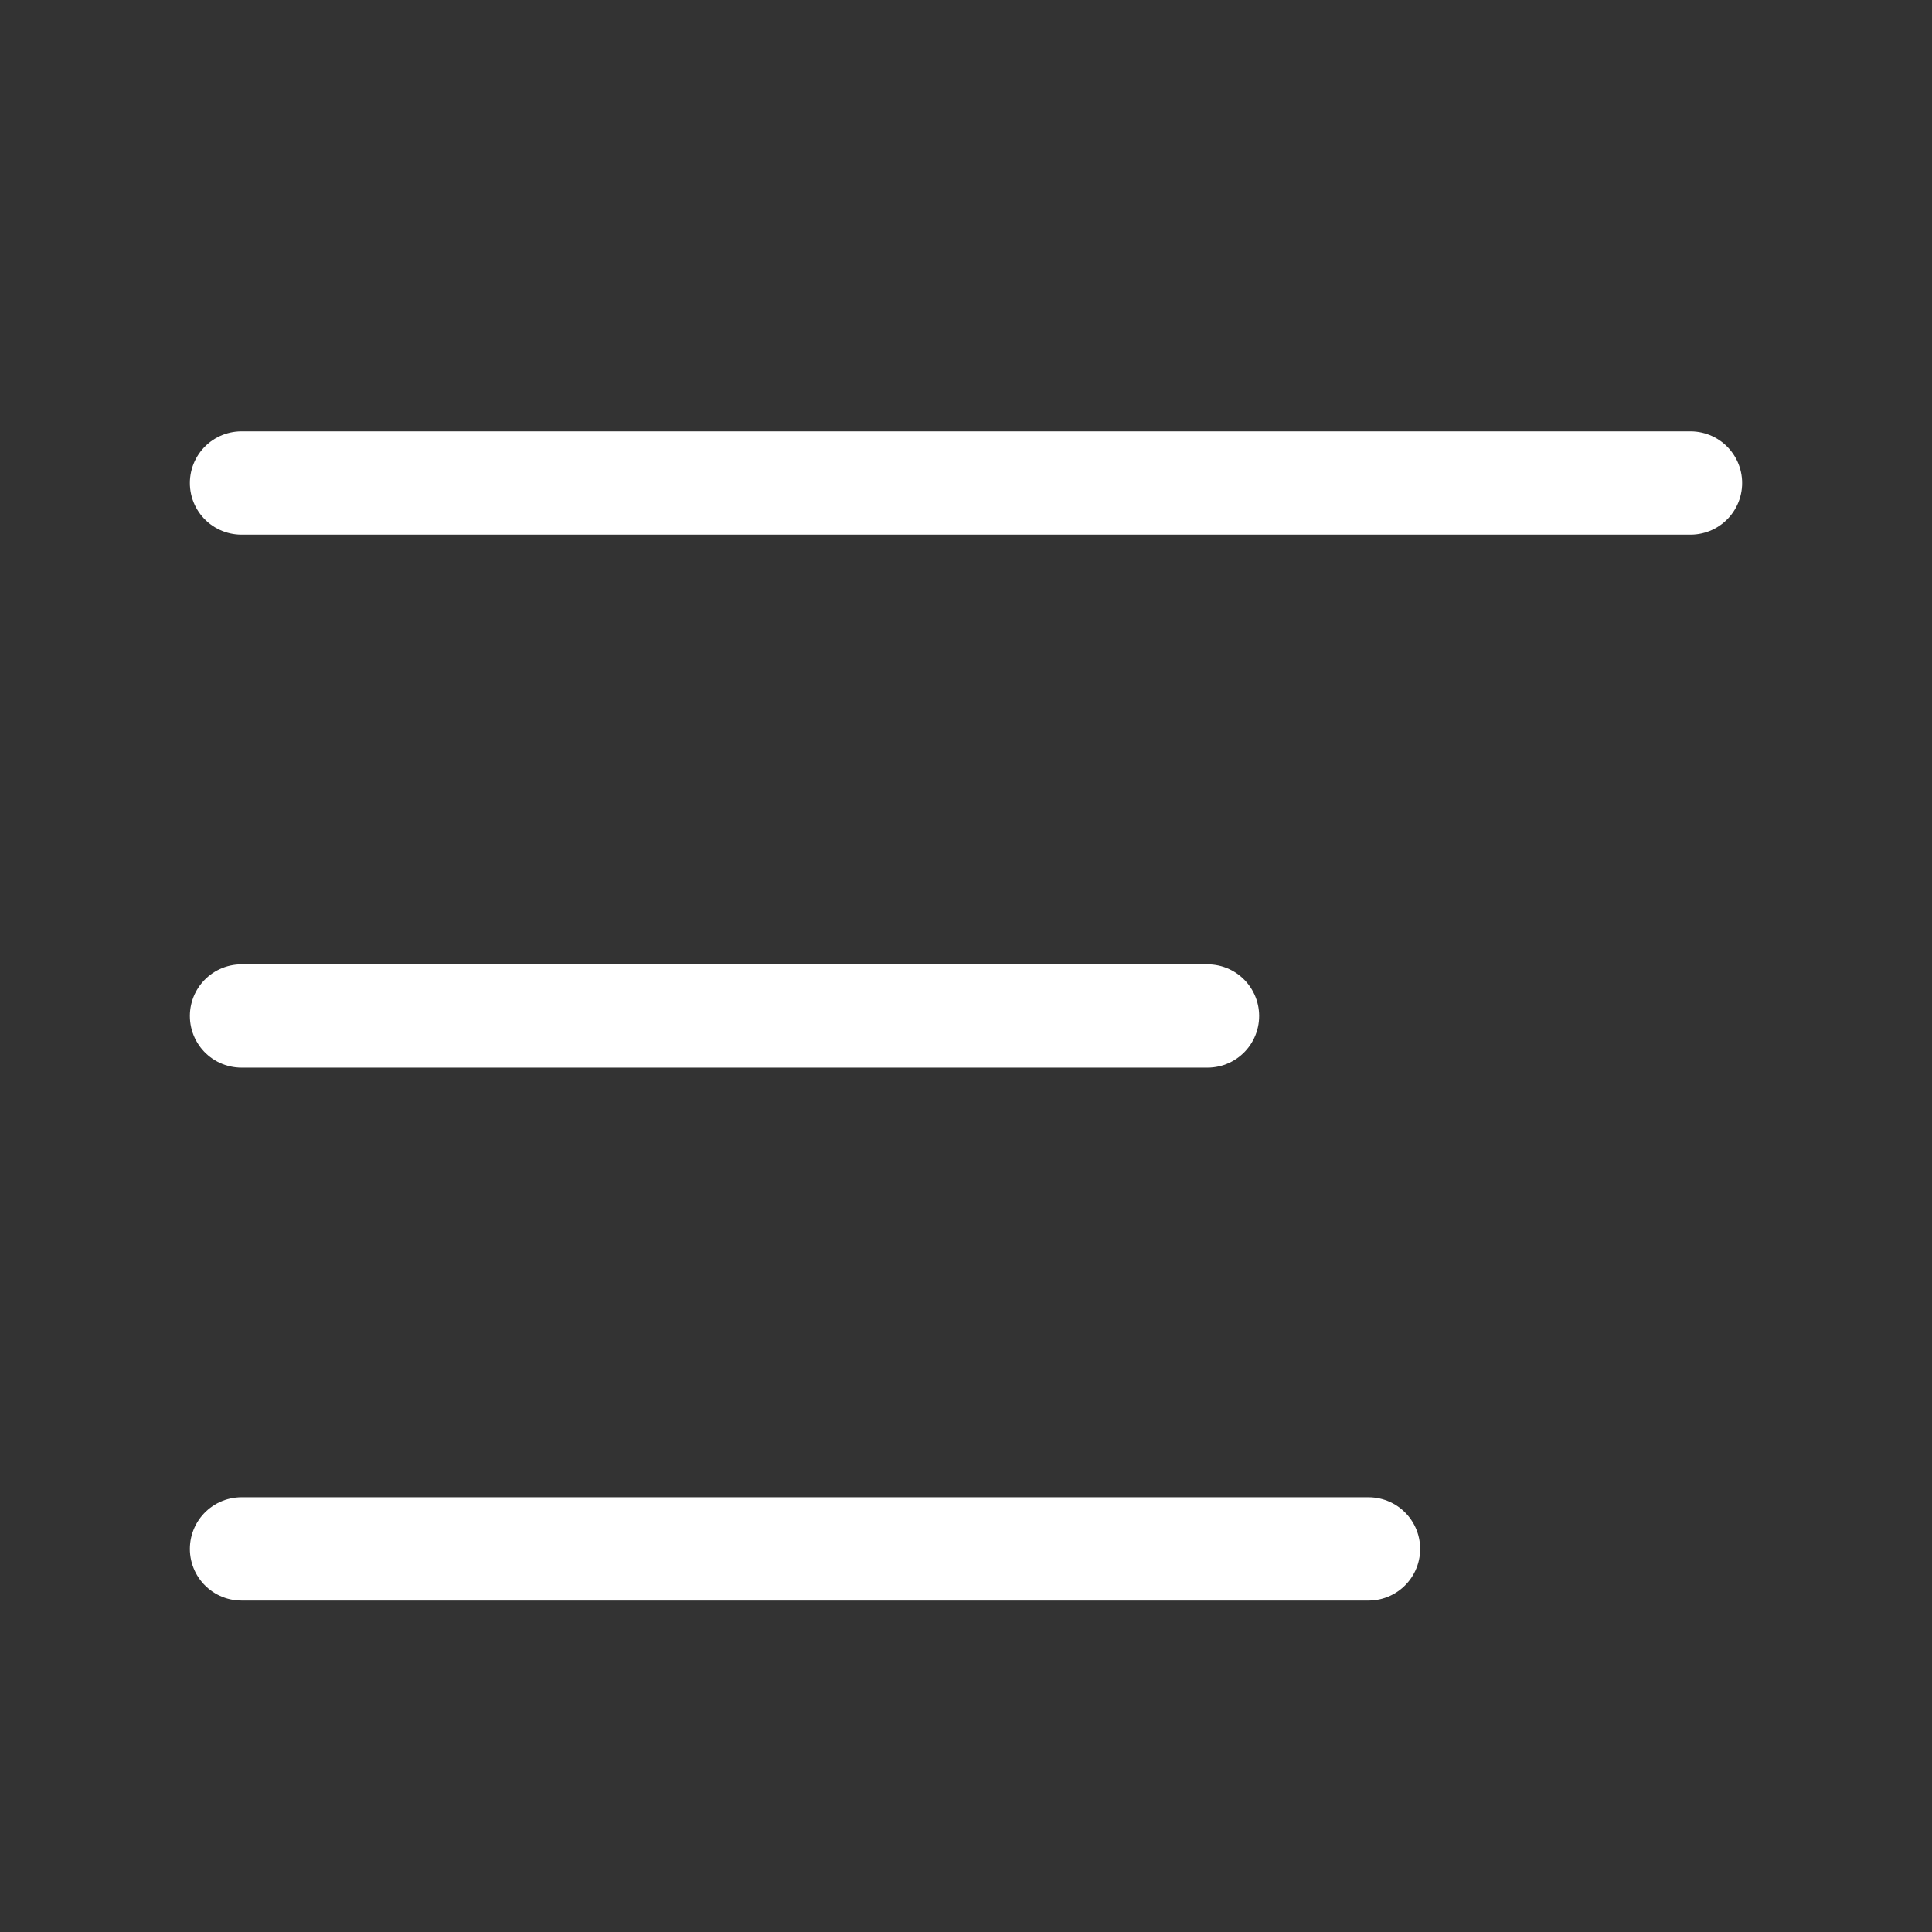 <svg width="35" height="35" viewBox="0 0 35 35" fill="none" xmlns="http://www.w3.org/2000/svg">
<rect x="0" y="0" width="35" height="35" fill="#333333" stroke="none"/>
<path d="M30.625 8.75H4.375" stroke="white" stroke-width="1.871" stroke-linecap="round" stroke-linejoin="round"/>
<path d="M21.875 18.405H4.375" stroke="white" stroke-width="1.871" stroke-linecap="round" stroke-linejoin="round"/>
<path d="M24.792 28.06H4.375" stroke="white" stroke-width="1.871" stroke-linecap="round" stroke-linejoin="round"/>
</svg>
